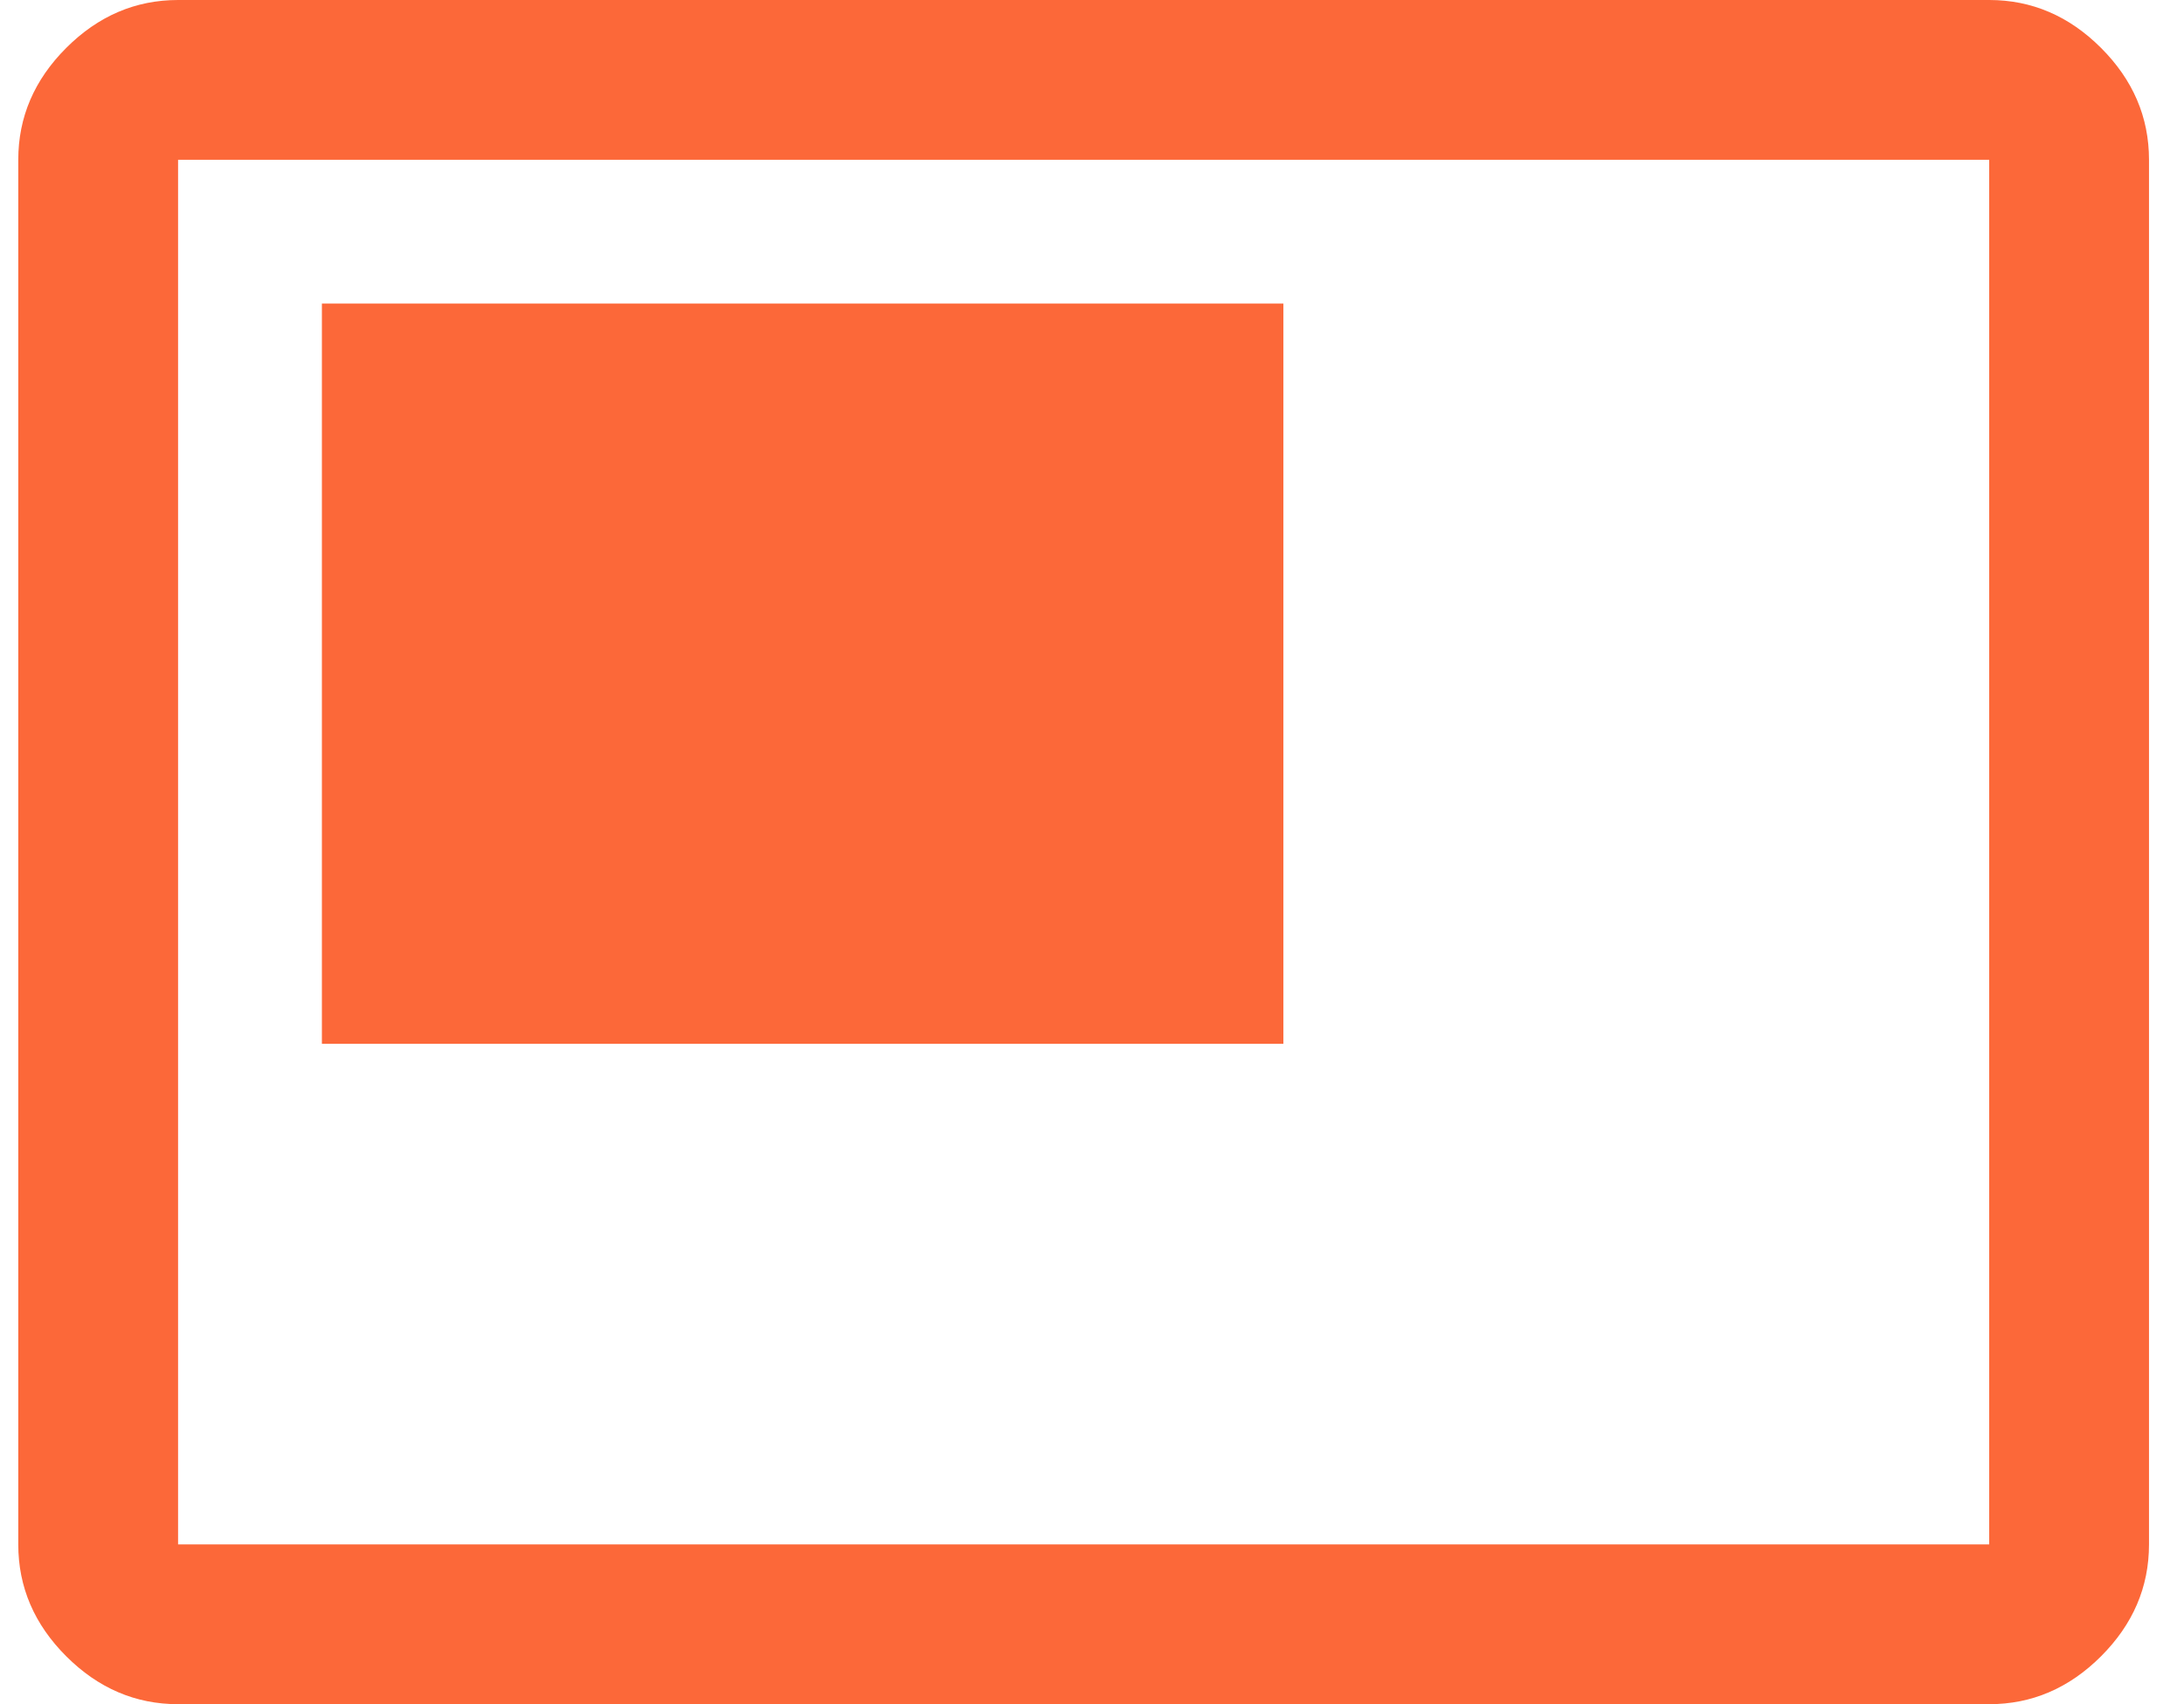 <svg width="41" height="32" viewBox="0 0 41 32" fill="none" xmlns="http://www.w3.org/2000/svg">
<path d="M6.043 19.6H24.093V5.7H6.043V19.6ZM3.343 32C2.543 32 1.843 31.7 1.243 31.1C0.643 30.5 0.343 29.8 0.343 29V3C0.343 2.2 0.643 1.5 1.243 0.9C1.843 0.3 2.543 0 3.343 0H37.343C38.143 0 38.843 0.3 39.443 0.9C40.043 1.5 40.343 2.2 40.343 3V29C40.343 29.8 40.043 30.5 39.443 31.1C38.843 31.7 38.143 32 37.343 32H3.343ZM3.343 29H37.343V3H3.343V29Z" fill="#FC6839"/>
</svg>
